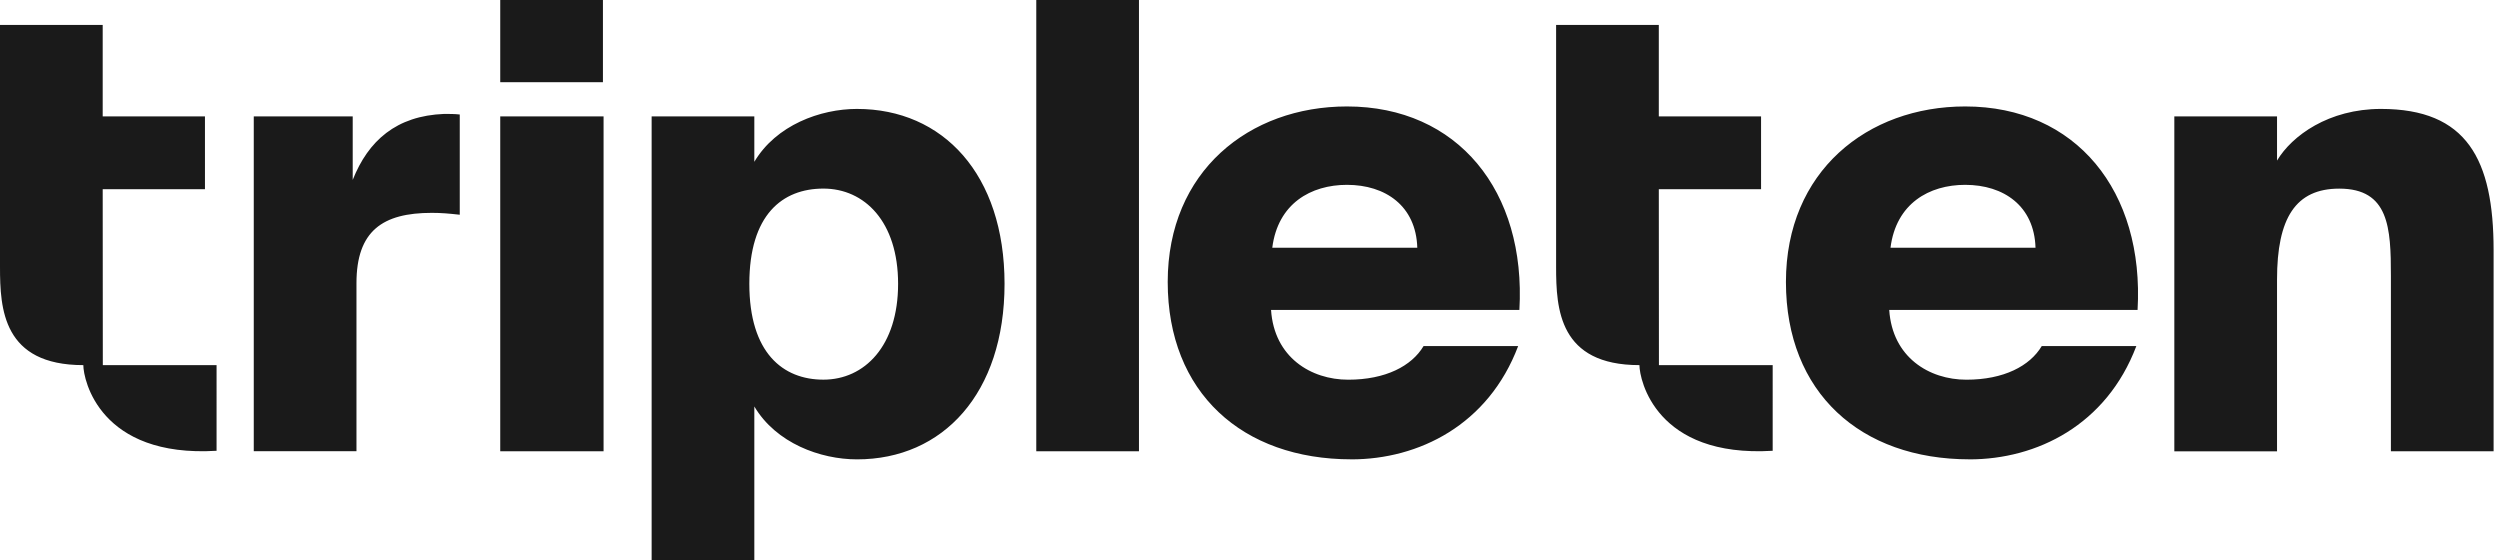 <svg xmlns='http://www.w3.org/2000/svg' fill='none' preserveAspectRatio='xMinYMin' viewBox='0 0 357 80'><g fill='#1A1A1A' clip-path='url(#a)'><path d='M61.659 30.396c-7.022 0-10.755 2.576-10.755 10.043v23.995H36.238V16.62h14.13v9.068c2.223-5.597 6.224-9.153 13.063-9.421.713 0 1.51 0 2.223.085v14.312c-1.601-.177-2.667-.268-4-.268M71.434 64.44H86.19V16.62H71.434zm0-52.704h14.665V0H71.434zM117.584 54.215c5.865 0 10.664-4.8 10.664-13.685 0-8.886-4.799-13.6-10.664-13.6-5.865 0-10.579 3.734-10.579 13.6s4.799 13.685 10.579 13.685m4.799-38.66c12.266 0 21.066 9.33 21.066 24.975 0 15.645-8.8 25.067-21.066 25.067-5.244 0-11.553-2.314-14.665-7.552V80H93.053V16.62h14.665v6.486c3.112-5.243 9.421-7.552 14.665-7.552M162.645 0H147.98v64.44h14.665zM202.389 35.372c-.177-5.956-4.531-8.977-10.043-8.977-5.152 0-9.866 2.667-10.664 8.977zm-9.421 30.22c-15.555 0-26.219-9.513-26.219-25.33 0-15.816 11.644-25.061 25.597-25.061 15.822 0 25.597 12.089 24.623 29.062h-35.463c.444 6.754 5.688 9.958 11.023 9.958s9.062-1.955 10.755-4.8h13.508c-4.263 11.286-14.221 16.176-23.819 16.176M290.671 35.372c-.177-5.956-4.531-8.977-10.043-8.977-5.152 0-9.866 2.667-10.664 8.977zm-9.422 30.22c-15.554 0-26.218-9.513-26.218-25.33 0-15.816 11.644-25.061 25.597-25.061 15.822 0 25.597 12.089 24.617 29.062h-35.463c.444 6.754 5.688 9.958 11.023 9.958s9.062-1.955 10.755-4.8h13.508c-4.269 11.286-14.22 16.176-23.819 16.176M340.002 15.554c12.265 0 16.084 7.199 16.084 20.177V64.44h-14.665V39.379c0-6.846-.268-12.443-7.376-12.443-6.218 0-8.885 4.178-8.885 12.978v24.532h-14.666V16.62h14.666v6.31c2.131-3.557 7.375-7.376 14.842-7.376M236.895 52.14l-.017-25.124h14.602V16.62h-14.602V3.557h-14.666v34.58c0 5.984.422 14.003 11.901 14.003 0 2.08 2.337 13.246 19.026 12.232V52.14zM14.682 52.14l-.017-25.124h14.603V16.62H14.665V3.557H0v34.58C0 44.12.422 52.14 11.9 52.14c0 2.08 2.338 13.246 19.026 12.232V52.14z'/></g><defs><clipPath id='a'><path fill='#fff' d='M0 0h357v80H0z'/></clipPath></defs></svg>